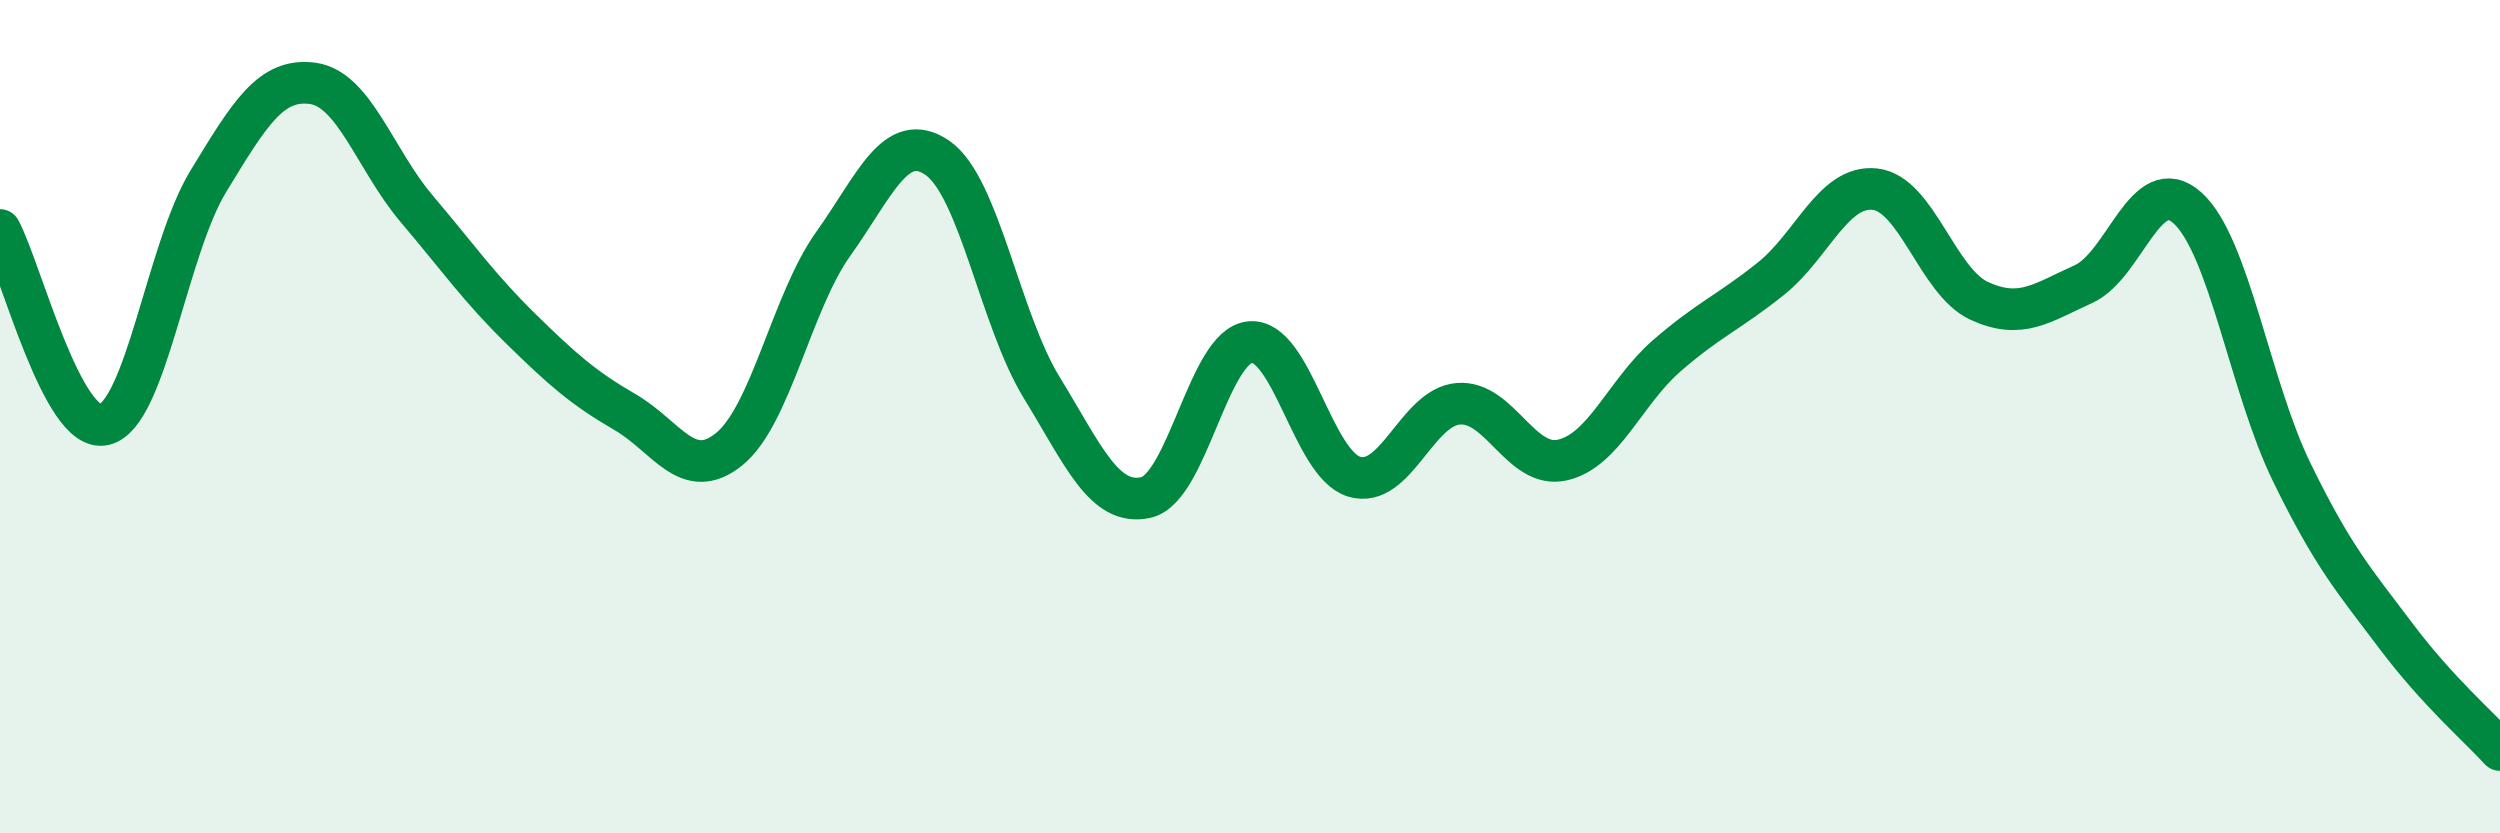 
    <svg width="60" height="20" viewBox="0 0 60 20" xmlns="http://www.w3.org/2000/svg">
      <path
        d="M 0,5.52 C 0.5,6.45 1.5,10.42 2.5,10.19 C 3.5,9.96 4,5.99 5,4.35 C 6,2.71 6.5,1.87 7.5,2 C 8.5,2.13 9,3.83 10,5.01 C 11,6.19 11.5,6.91 12.5,7.89 C 13.5,8.87 14,9.31 15,9.89 C 16,10.47 16.5,11.59 17.5,10.78 C 18.5,9.97 19,7.25 20,5.85 C 21,4.45 21.5,3.1 22.5,3.79 C 23.5,4.48 24,7.67 25,9.3 C 26,10.93 26.5,12.16 27.5,11.94 C 28.5,11.72 29,8.31 30,8.21 C 31,8.11 31.5,11.14 32.5,11.44 C 33.5,11.74 34,9.77 35,9.69 C 36,9.61 36.5,11.27 37.5,11.04 C 38.5,10.81 39,9.41 40,8.54 C 41,7.67 41.5,7.49 42.5,6.69 C 43.5,5.89 44,4.43 45,4.54 C 46,4.65 46.5,6.76 47.5,7.22 C 48.5,7.68 49,7.27 50,6.82 C 51,6.37 51.5,4.09 52.5,4.99 C 53.5,5.89 54,9.28 55,11.33 C 56,13.38 56.5,13.93 57.5,15.26 C 58.5,16.59 59.5,17.45 60,18L60 20L0 20Z"
        fill="#008740"
        opacity="0.1"
        stroke-linecap="round"
        stroke-linejoin="round"
      />
      <path
        d="M 0,5.52 C 0.5,6.45 1.5,10.42 2.5,10.19 C 3.5,9.96 4,5.99 5,4.35 C 6,2.71 6.5,1.87 7.5,2 C 8.5,2.13 9,3.83 10,5.01 C 11,6.19 11.5,6.91 12.5,7.89 C 13.5,8.87 14,9.31 15,9.89 C 16,10.47 16.5,11.59 17.5,10.78 C 18.5,9.97 19,7.25 20,5.85 C 21,4.45 21.5,3.1 22.5,3.79 C 23.5,4.48 24,7.67 25,9.3 C 26,10.93 26.5,12.16 27.5,11.94 C 28.5,11.72 29,8.31 30,8.21 C 31,8.11 31.5,11.14 32.5,11.44 C 33.5,11.74 34,9.77 35,9.69 C 36,9.61 36.5,11.27 37.5,11.04 C 38.5,10.81 39,9.41 40,8.54 C 41,7.67 41.5,7.49 42.5,6.69 C 43.5,5.89 44,4.43 45,4.54 C 46,4.65 46.5,6.76 47.5,7.22 C 48.5,7.68 49,7.27 50,6.82 C 51,6.37 51.5,4.09 52.5,4.99 C 53.5,5.89 54,9.28 55,11.33 C 56,13.38 56.5,13.93 57.5,15.26 C 58.5,16.59 59.5,17.45 60,18"
        stroke="#008740"
        stroke-width="1"
        fill="none"
        stroke-linecap="round"
        stroke-linejoin="round"
      />
    </svg>
  